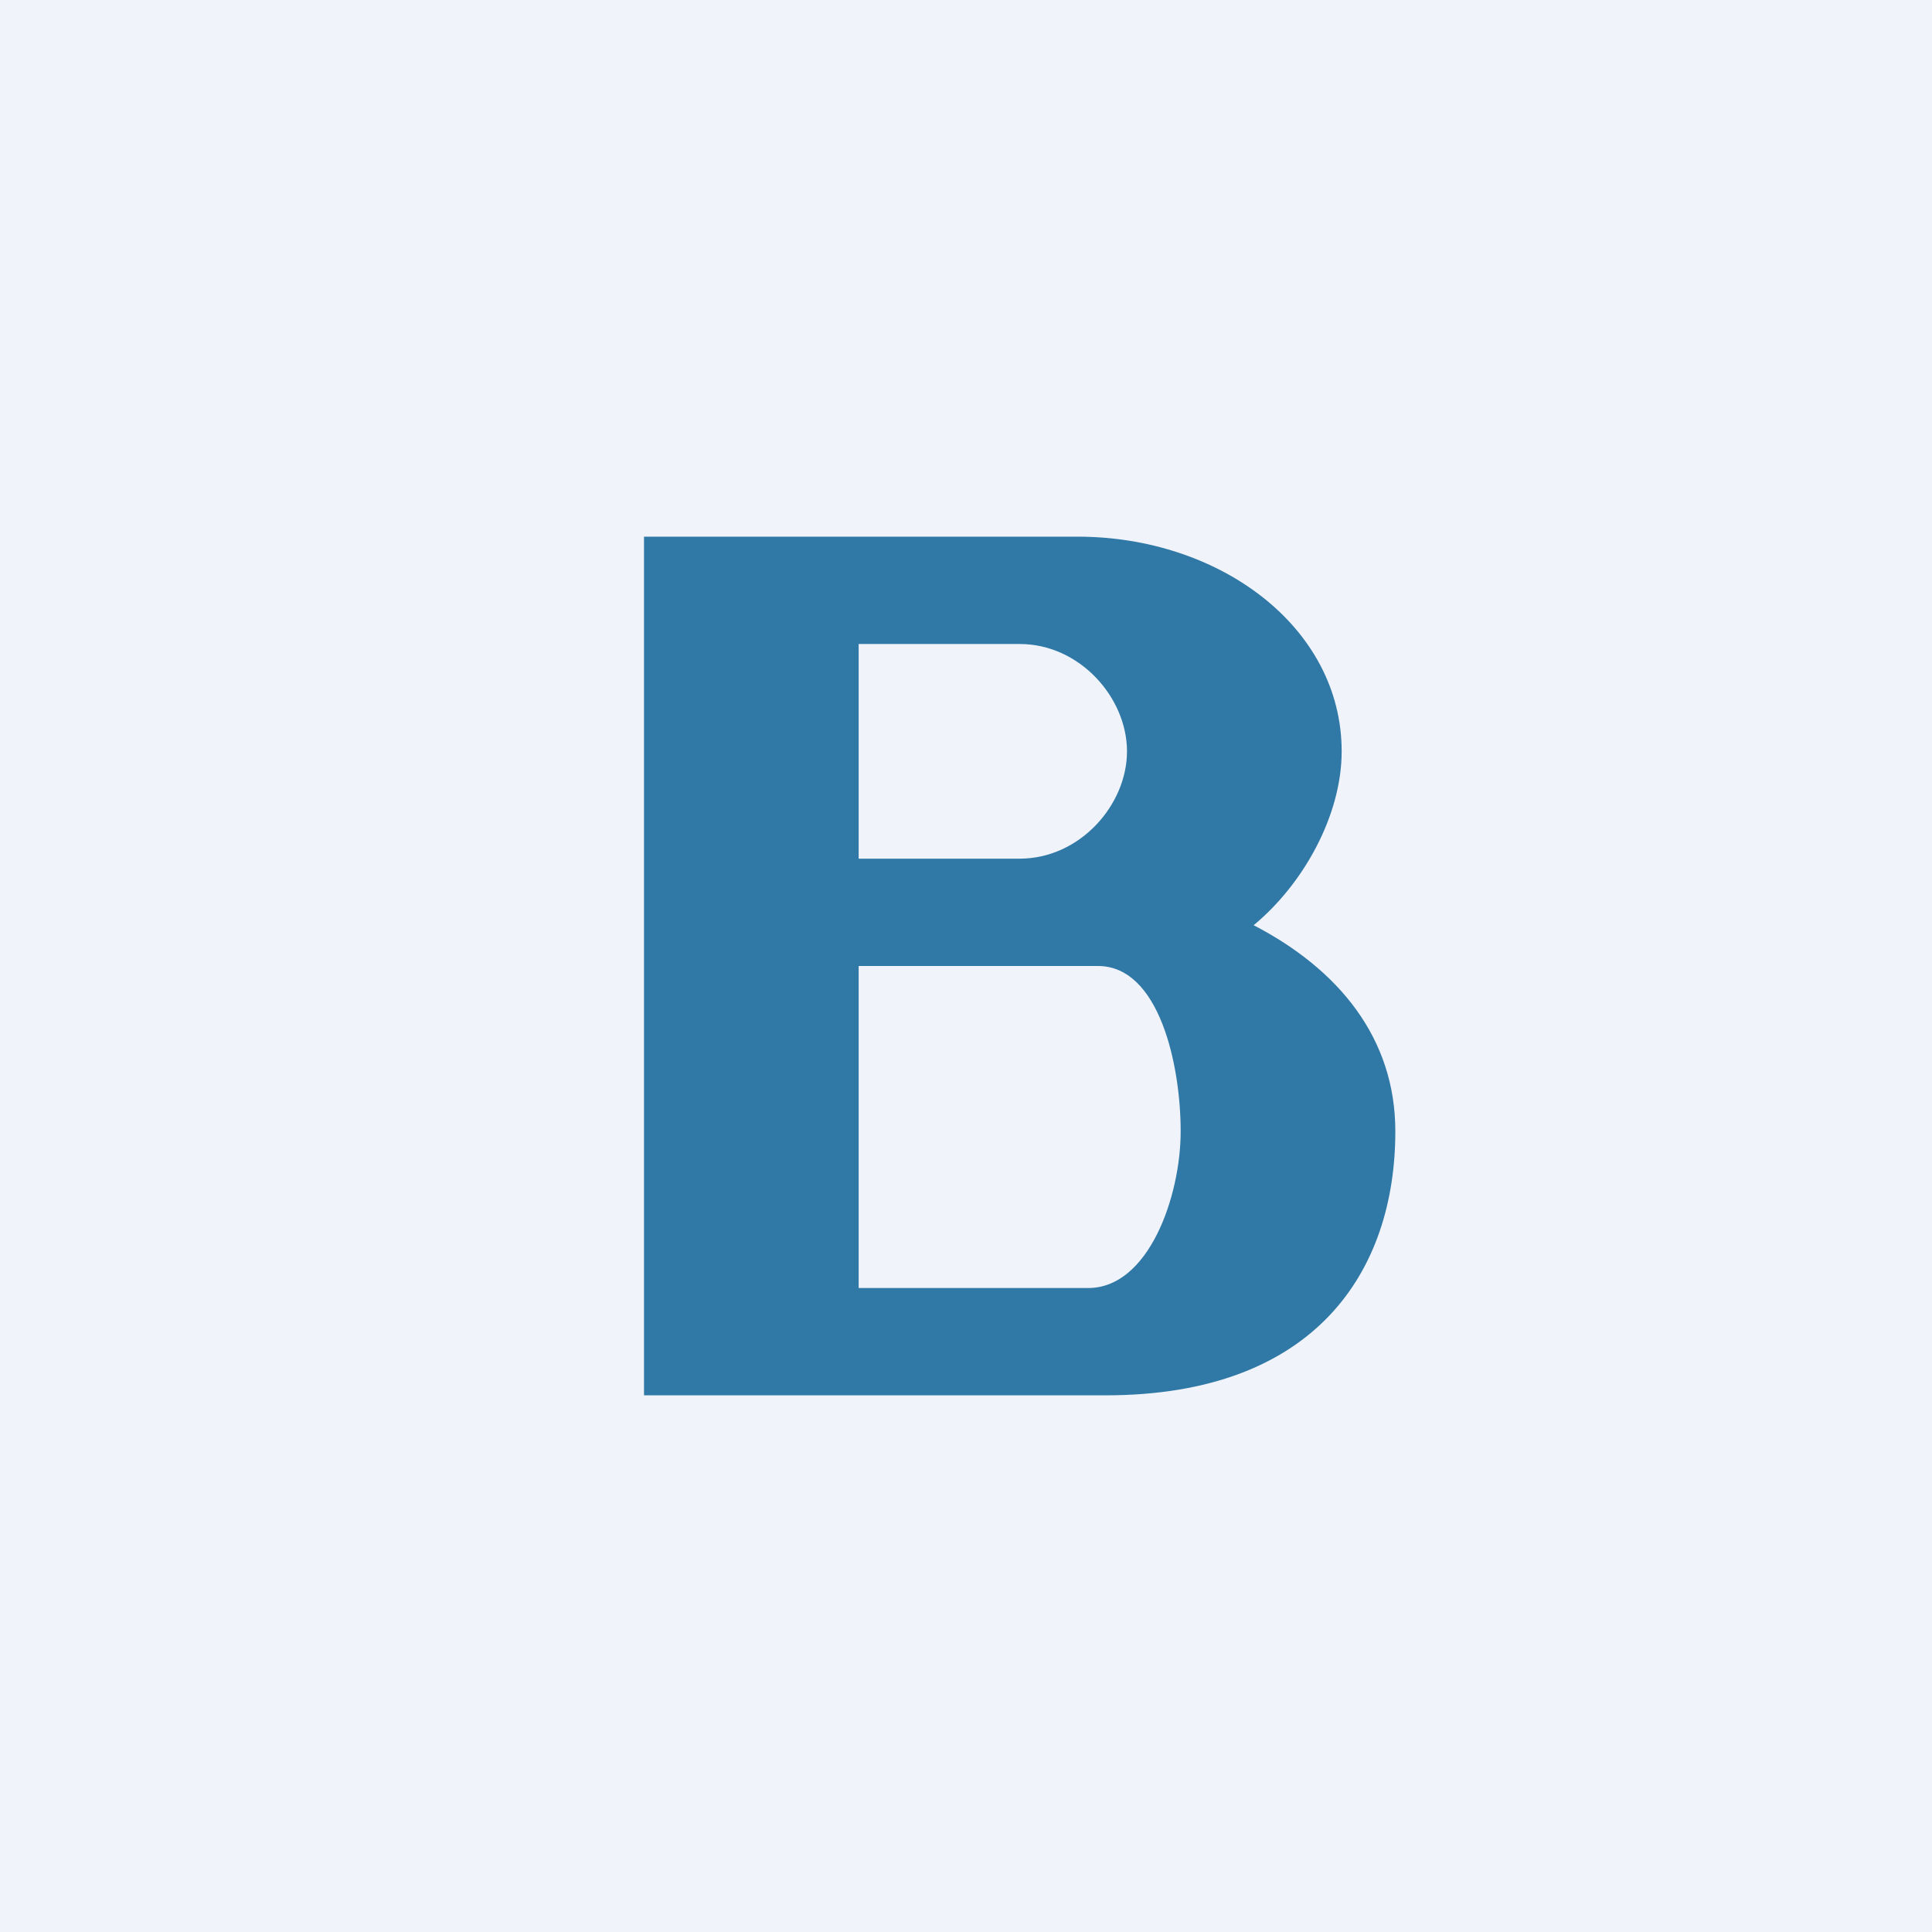 <!-- by TradingView --><svg width="18" height="18" viewBox="0 0 18 18" xmlns="http://www.w3.org/2000/svg"><path fill="#F0F3FA" d="M0 0h18v18H0z"/><path d="M10.14 12H8V9h2.23c.57 0 .77.92.77 1.54 0 .61-.3 1.46-.86 1.46ZM8 6h1.5c.56 0 1 .5 1 1s-.44 1-1 1H8V6Zm4.5 1c0-1.16-1.14-2-2.46-2H6v8h4.3c1.96 0 2.7-1.16 2.7-2.46 0-.87-.53-1.51-1.32-1.92.46-.38.82-1.02.82-1.62Z" fill="#3079A7"/></svg>